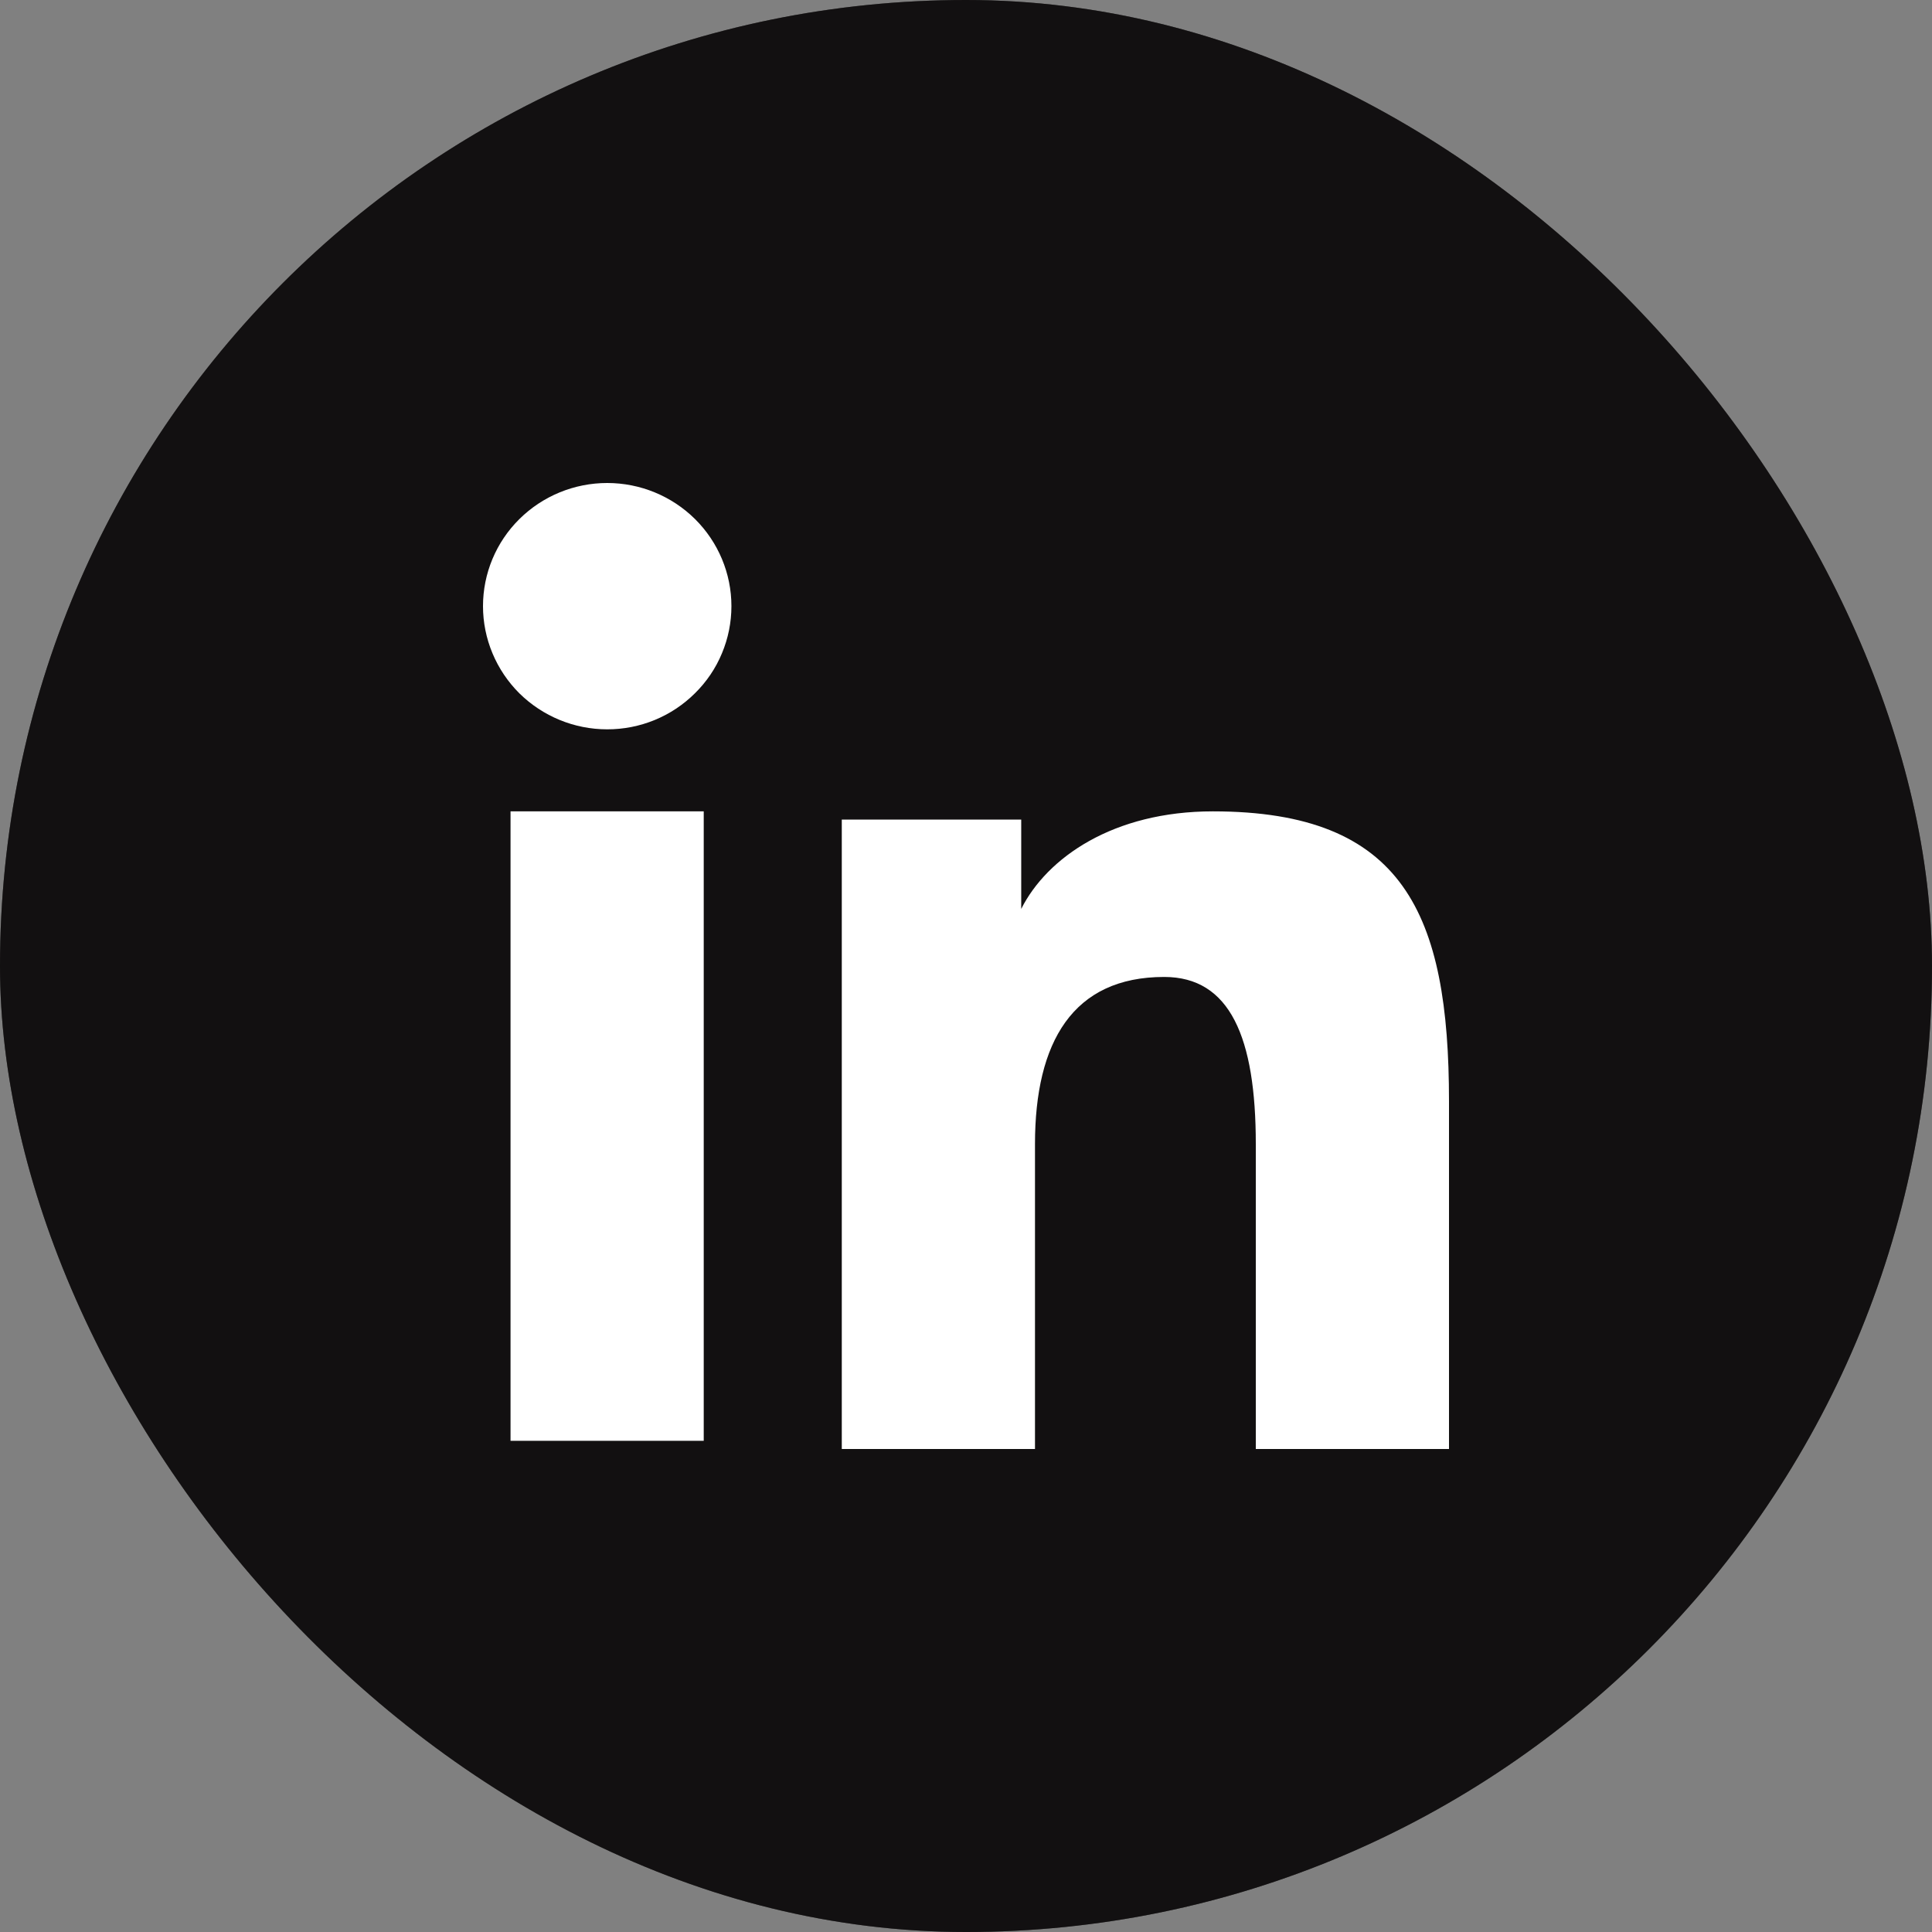 <svg width="24" height="24" viewBox="0 0 24 24" fill="none" xmlns="http://www.w3.org/2000/svg">
<rect x="0" y="0" width="24" height="24" fill="#808080" stroke="none"/>
<g id="Ic&#195;&#180;nes/R&#195;&#169;seaux sociaux">
<g id="Rectangle 2">
<rect width="24" height="24" rx="12" fill="#231F20"/>
<rect width="24" height="24" rx="12" fill="black" fill-opacity="0.2"/>
<rect width="24" height="24" rx="12" fill="black" fill-opacity="0.2"/>
<rect width="24" height="24" rx="12" fill="black" fill-opacity="0.2"/>
</g>
<path id="Vector" fill-rule="evenodd" clip-rule="evenodd" d="M10.457 10.181H12.686V11.291C13.007 10.653 13.83 10.079 15.067 10.079C17.437 10.079 18 11.35 18 13.682V18H15.6V14.213C15.6 12.885 15.279 12.136 14.462 12.136C13.328 12.136 12.857 12.943 12.857 14.212V18H10.457V10.181ZM6.342 17.898H8.742V10.079H6.342V17.898ZM9.086 7.53C9.086 7.731 9.046 7.93 8.968 8.116C8.891 8.302 8.777 8.47 8.634 8.611C8.344 8.9 7.951 9.061 7.542 9.06C7.134 9.06 6.742 8.899 6.451 8.612C6.309 8.47 6.195 8.301 6.118 8.116C6.04 7.93 6 7.731 6 7.53C6 7.124 6.162 6.735 6.452 6.448C6.742 6.161 7.134 6 7.543 6C7.952 6 8.344 6.161 8.634 6.448C8.923 6.735 9.086 7.124 9.086 7.53Z" fill="white"/>
</g>
</svg>
